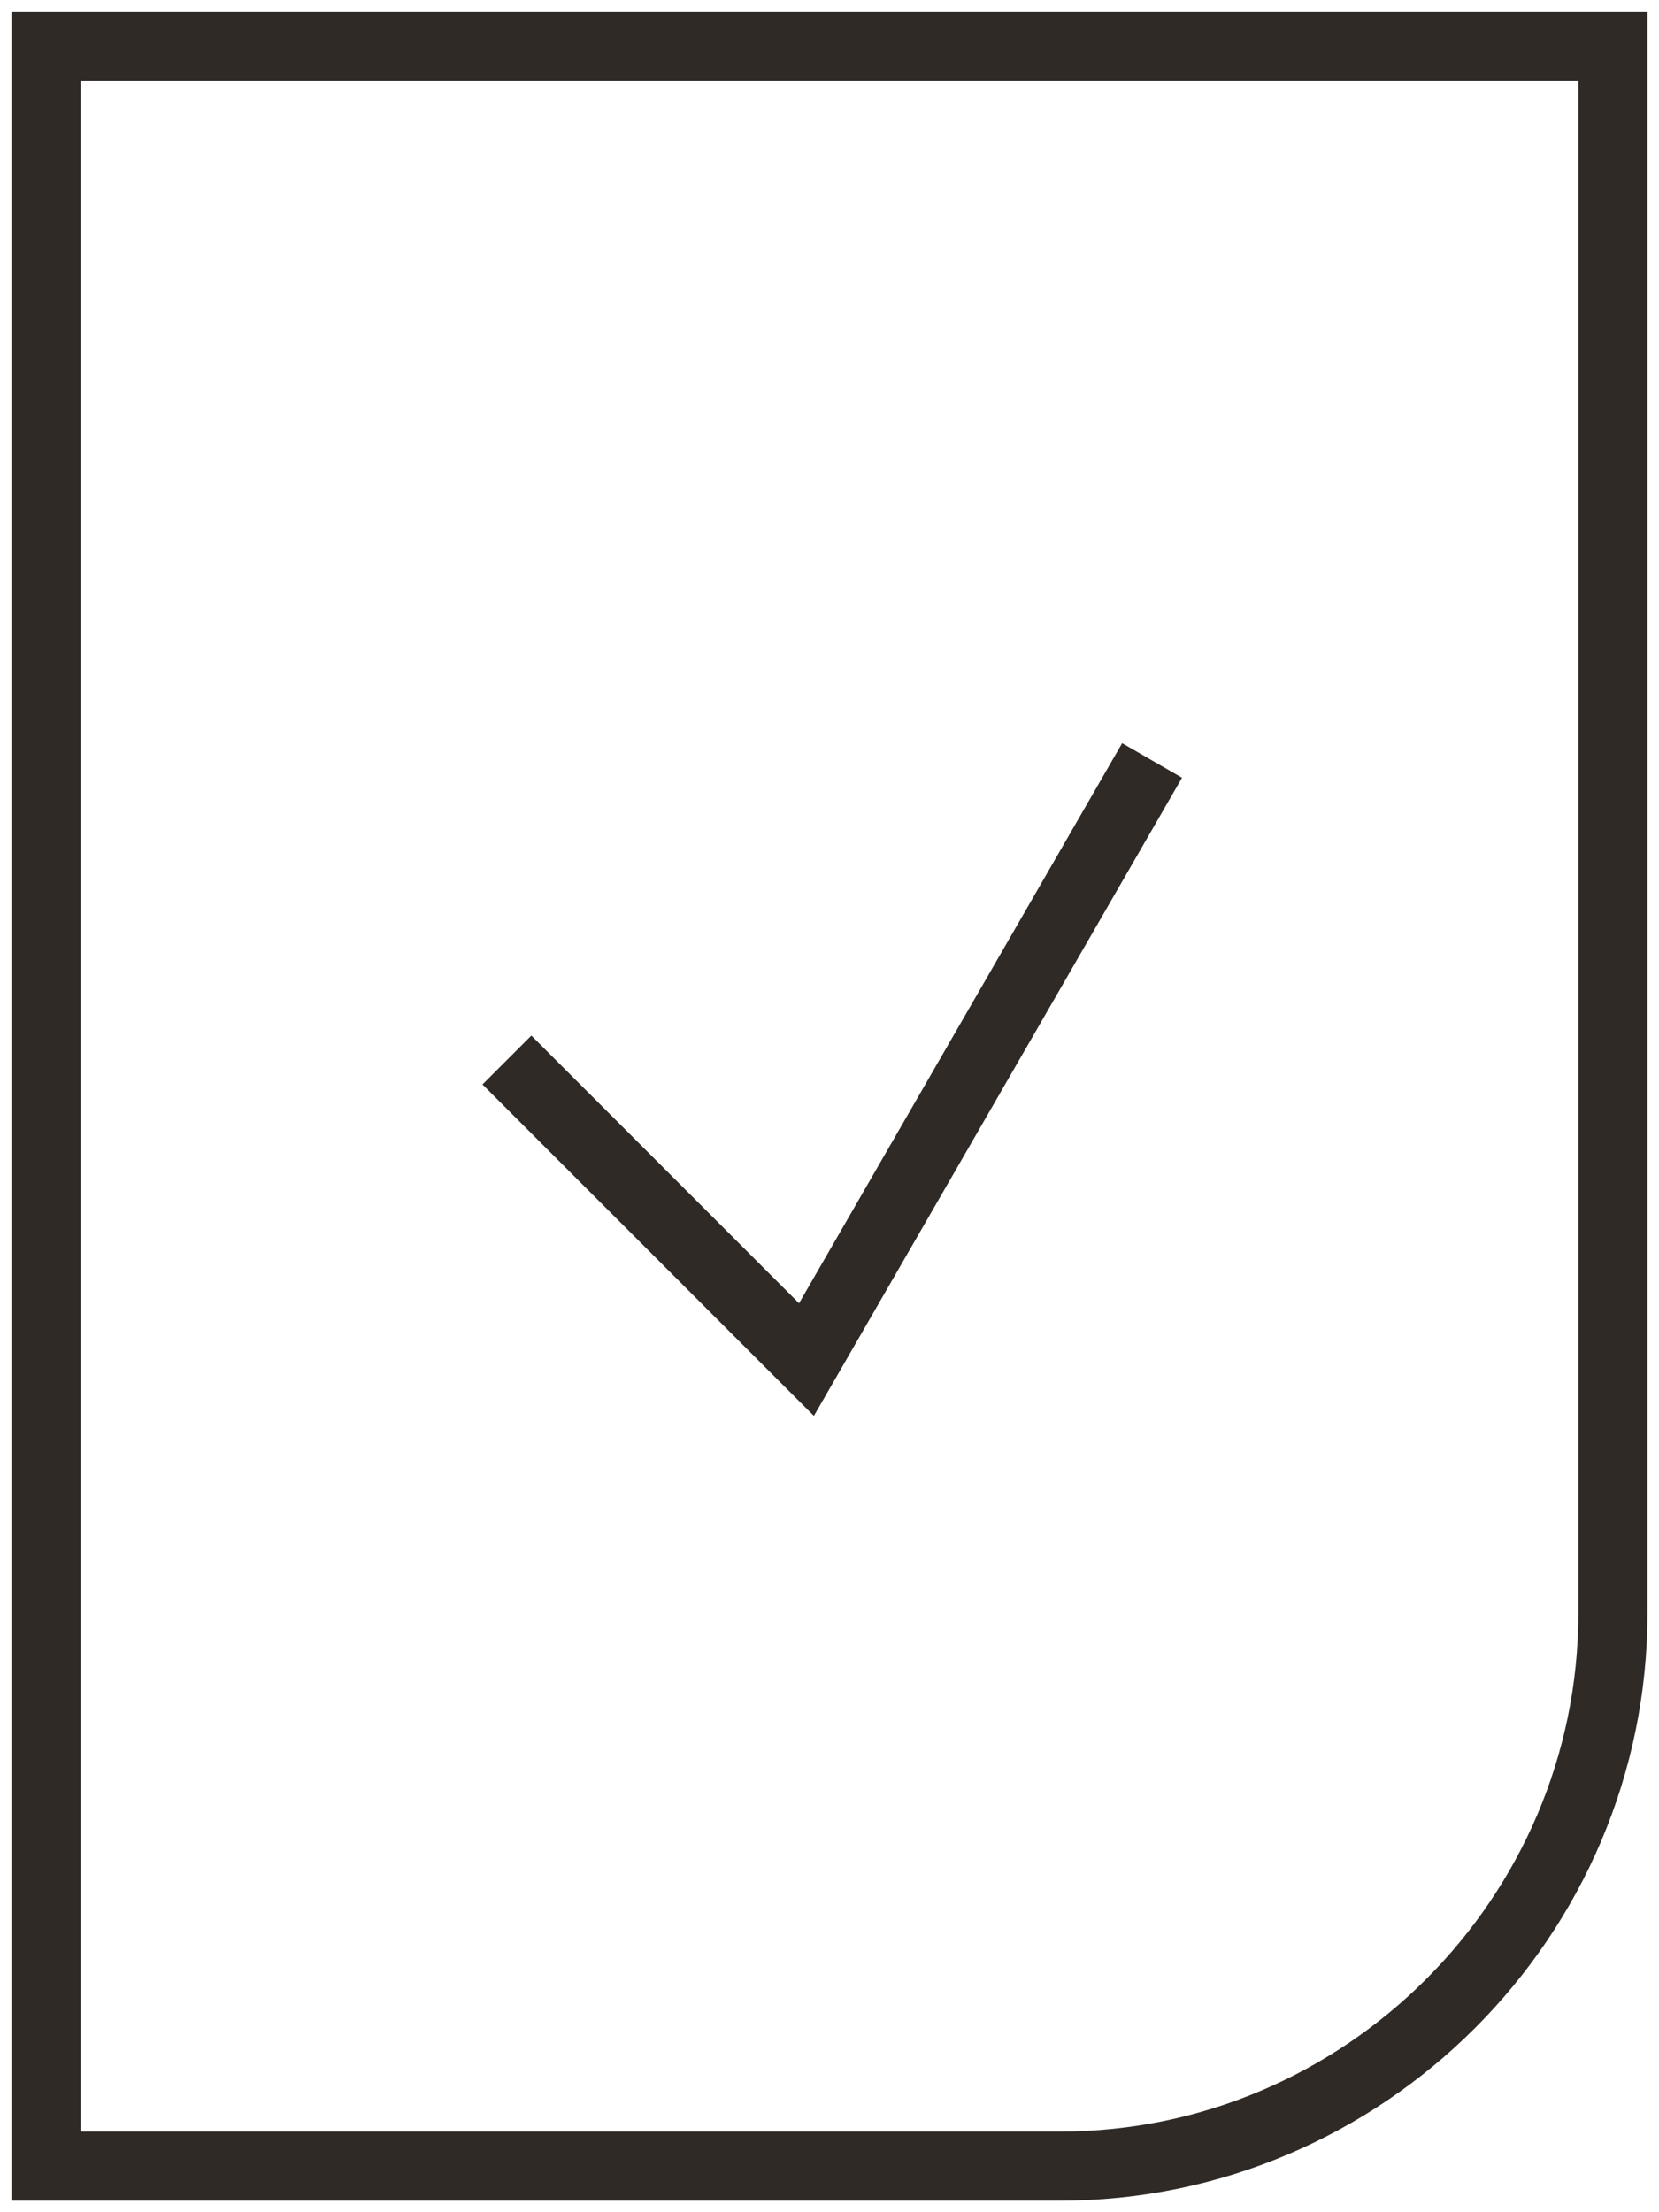 <?xml version="1.0" encoding="UTF-8"?> <svg xmlns="http://www.w3.org/2000/svg" width="36" height="48" viewBox="0 0 36 48" fill="none"><path d="M1 1H35V35C35 41.6 29.6 47 23 47H1V1Z" stroke="#302A27" stroke-width="1.5" stroke-miterlimit="10"></path><path d="M11 23L17.5 29.5L25 16.5" stroke="#302A27" stroke-width="1.5" stroke-miterlimit="10"></path></svg> 